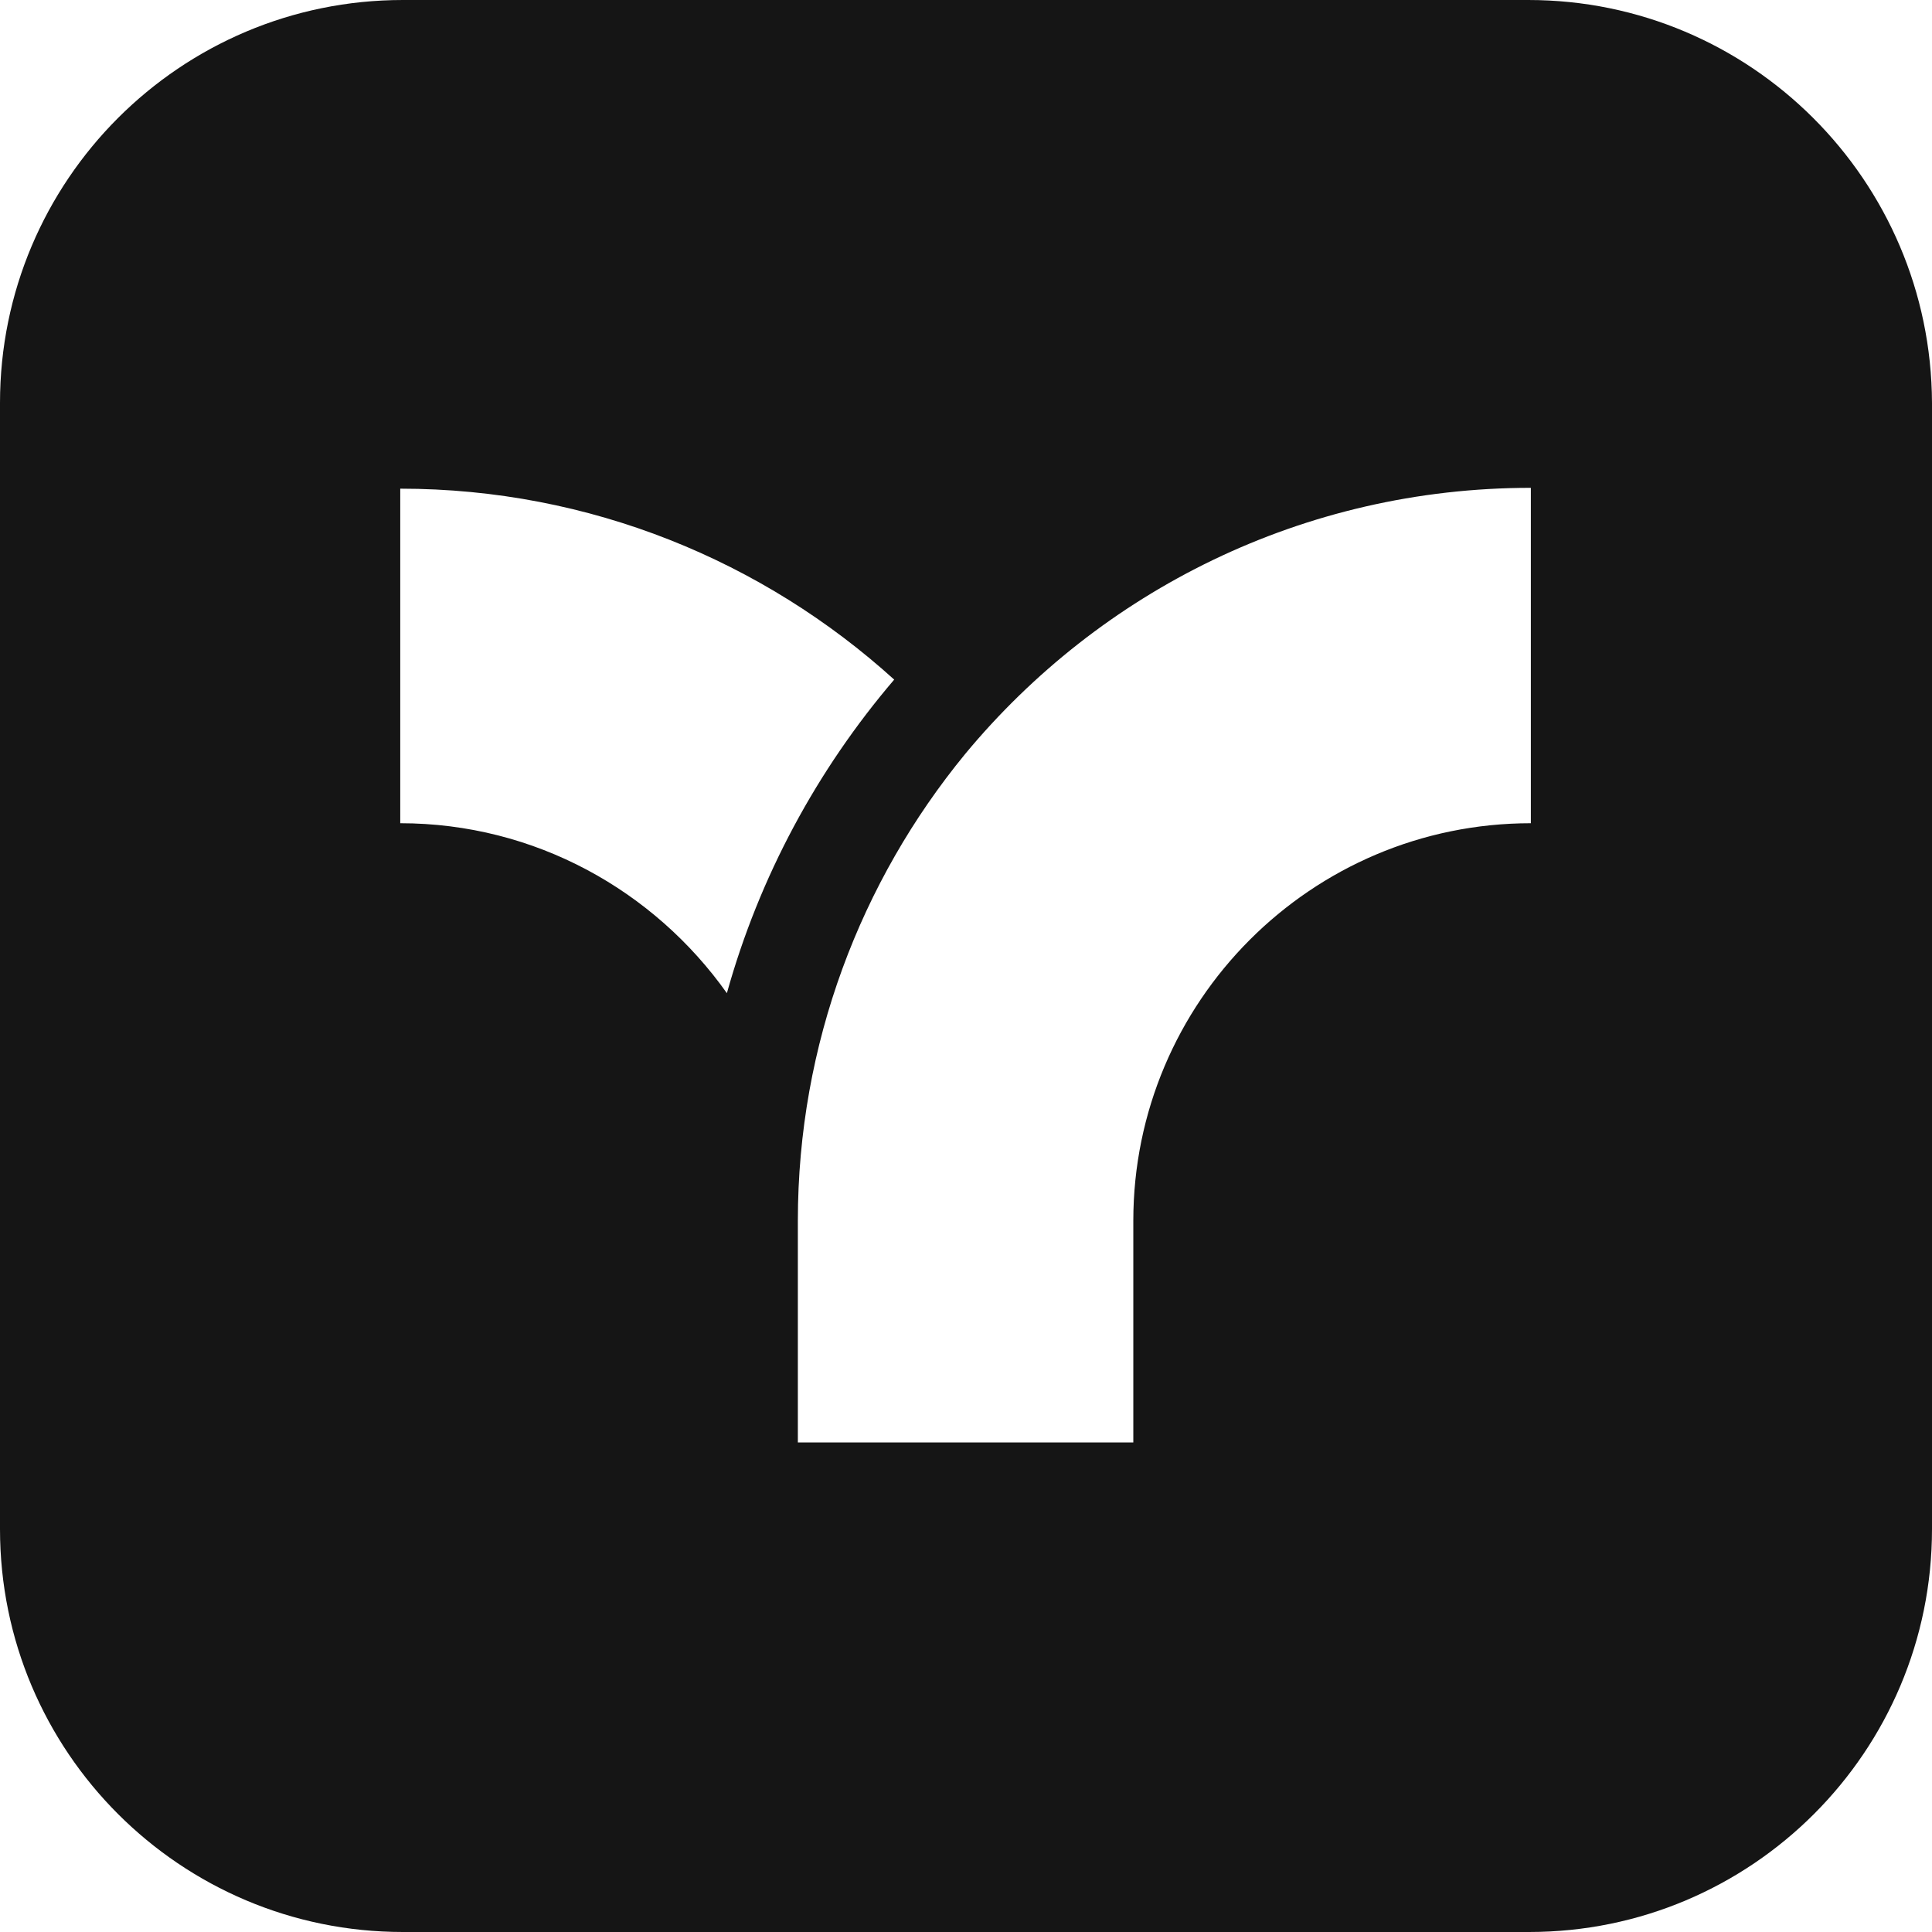 <svg width="30" height="30" viewBox="0 0 30 30" fill="none" xmlns="http://www.w3.org/2000/svg">
<path d="M23.731 0H6.256C2.801 0 0 2.801 0 6.256V23.744C0 27.199 2.801 30 6.256 30H23.744C27.199 30 30 27.199 30 23.744V6.256C29.986 2.801 27.185 0 23.731 0ZM6.215 12.783V7.588C9.166 7.588 11.859 8.717 13.885 10.553C12.688 11.954 11.791 13.613 11.287 15.422C10.159 13.831 8.309 12.783 6.215 12.783ZM23.771 12.783C20.358 12.783 17.598 15.558 17.598 18.957V22.398H12.389V18.957C12.389 16.21 13.368 13.681 14.986 11.709C17.081 9.18 20.236 7.575 23.771 7.575V12.783Z" fill="#151515"/>
</svg>

